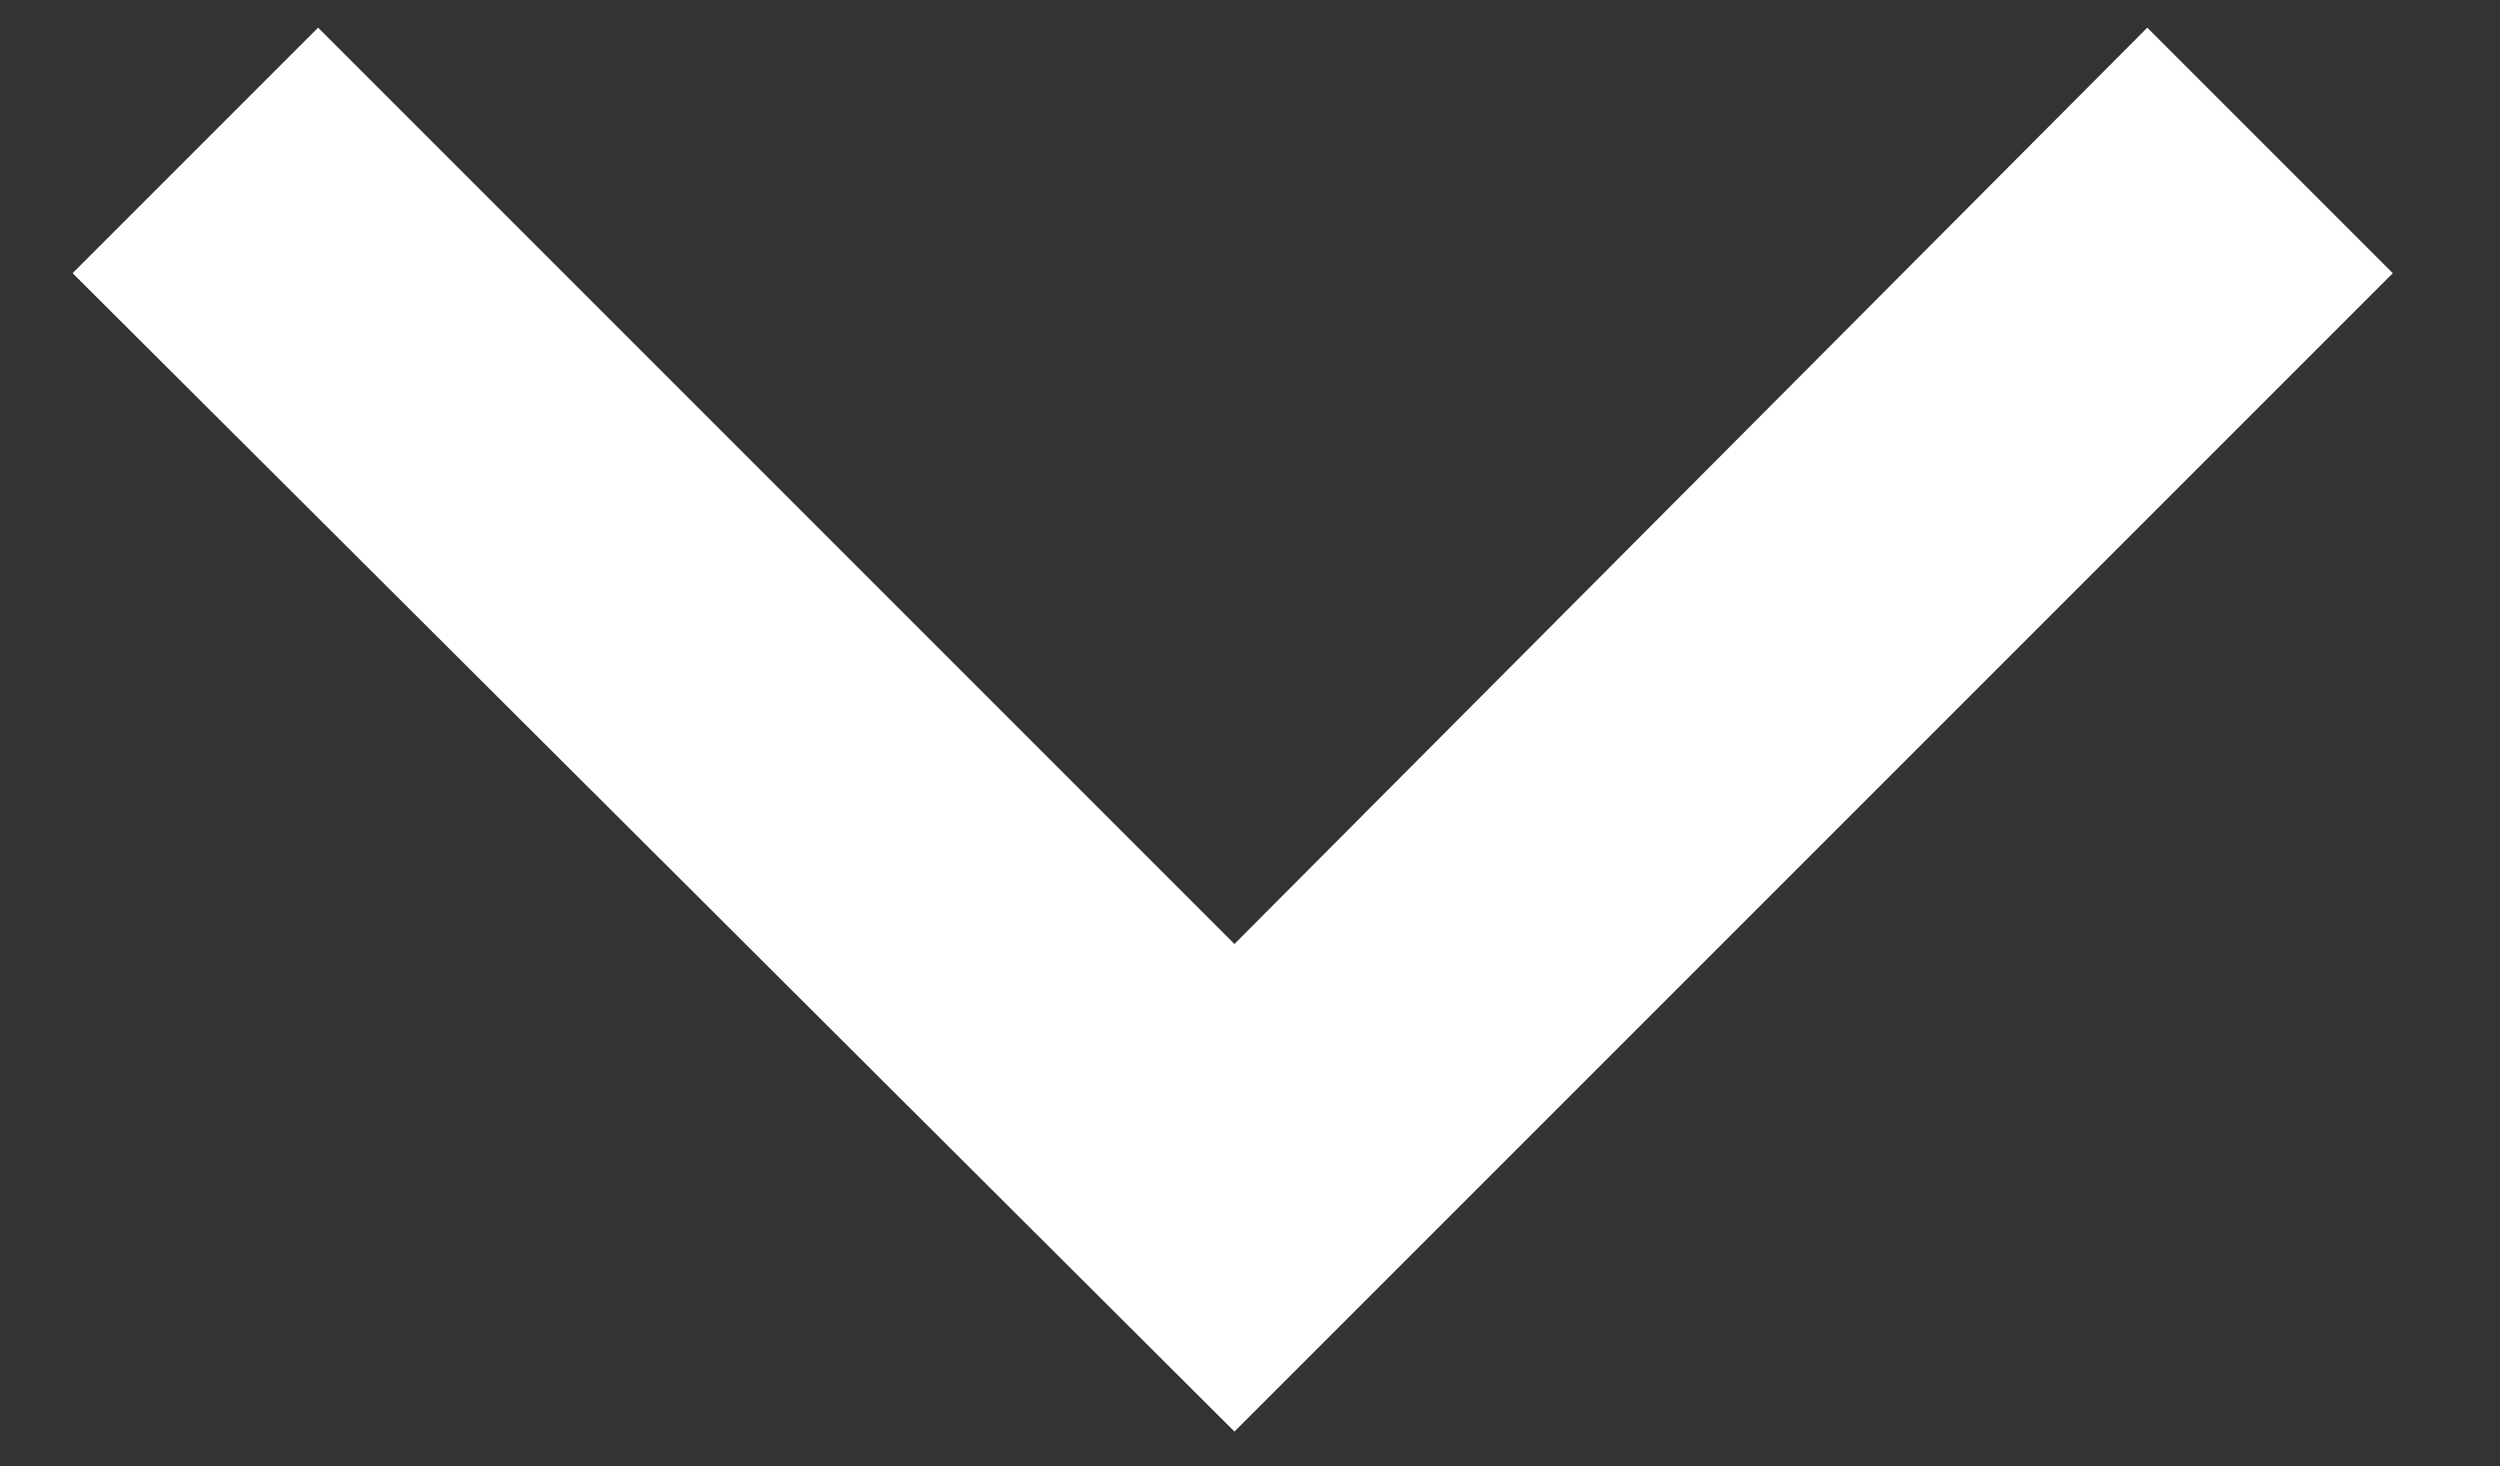 <?xml version="1.0" encoding="utf-8"?>
<!-- Generator: Adobe Illustrator 25.4.1, SVG Export Plug-In . SVG Version: 6.00 Build 0)  -->
<svg version="1.1" id="图层_1" xmlns="http://www.w3.org/2000/svg" xmlns:xlink="http://www.w3.org/1999/xlink" x="0px" y="0px"
	 viewBox="0 0 7.23 4.24" style="enable-background:new 0 0 7.23 4.24;" xml:space="preserve">
<rect x="0" y="0" width="7.23" height="4.24" fill="#333333" stroke="none"/>
<style type="text/css">
	.st0{fill:#FFFFFF;}
</style>
<g id="首页迭代_2020_0513">
	<g id="官网_drop解决方案" transform="translate(-457, -38)">
		<g id="navigation">
			<g id="导航栏菜单备份-4" transform="translate(386, 32)">
				<g id="编组-8">
					<g id="Path-24">
						<polygon class="st0" points="74.57,10.14 71.21,6.79 71.92,6.08 74.57,8.73 77.21,6.08 77.92,6.79 						"/>
					</g>
				</g>
			</g>
		</g>
	</g>
</g>
</svg>
